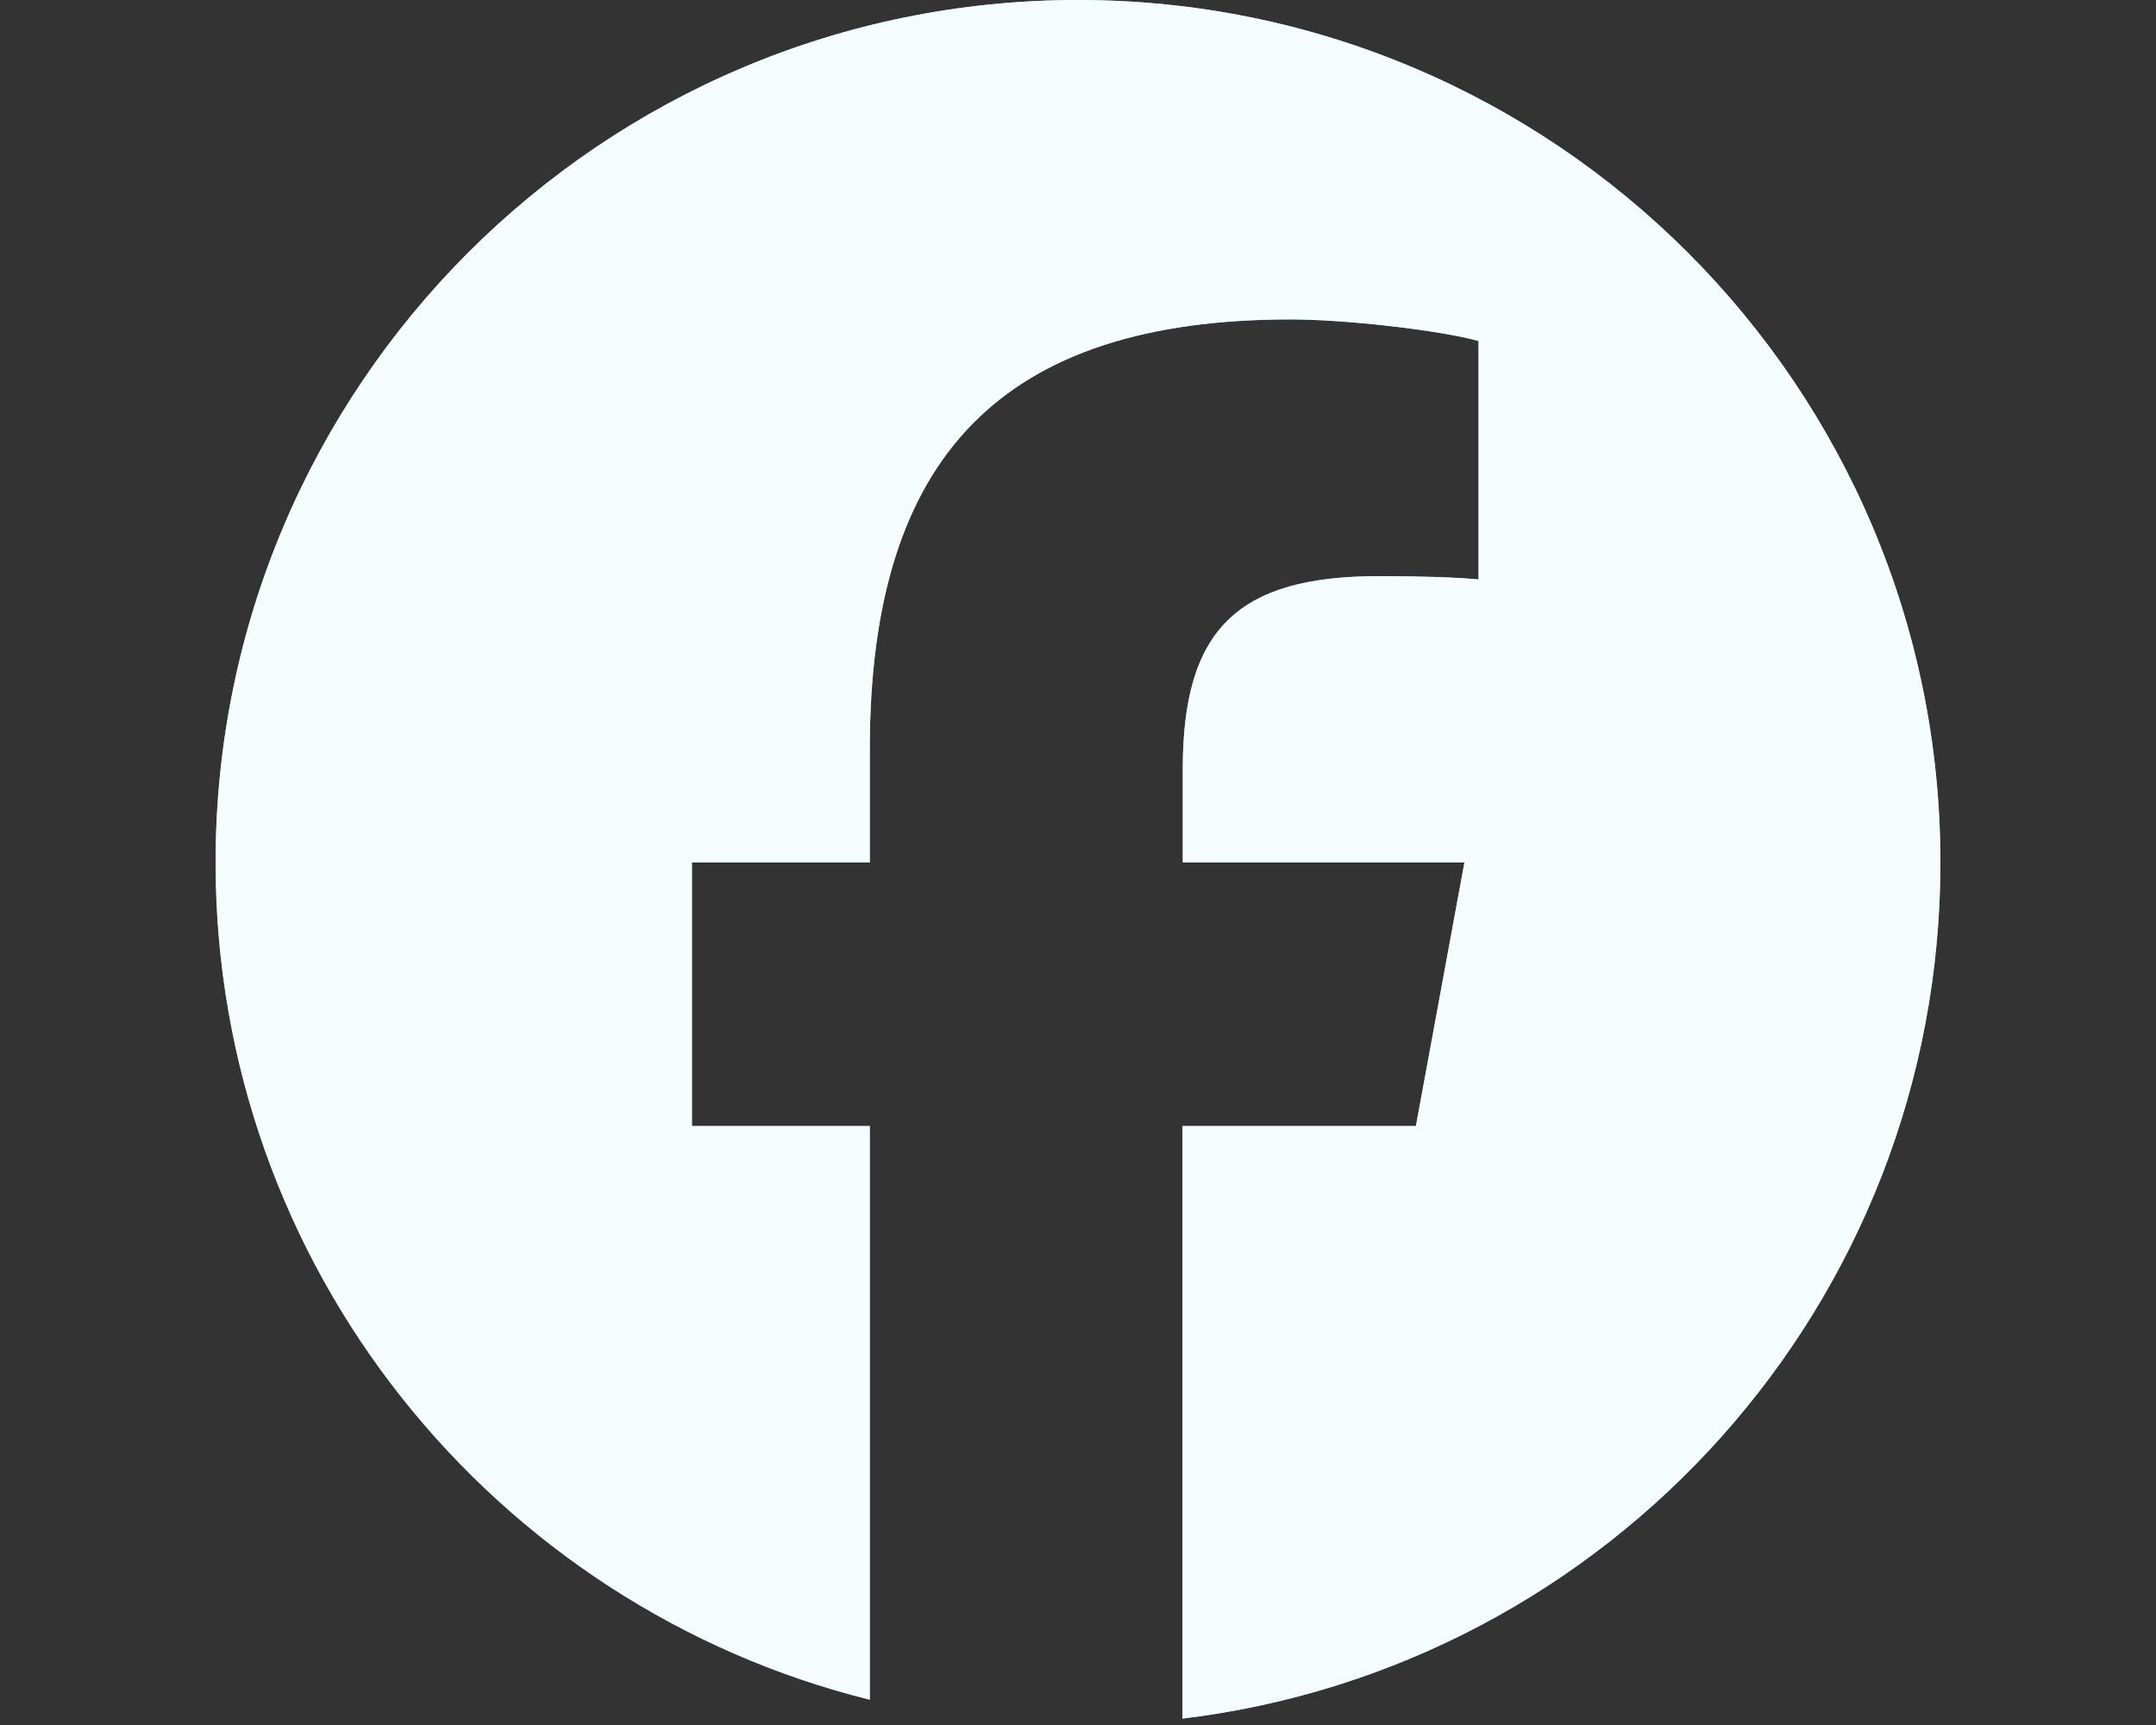 <svg width="30" height="24" viewBox="0 0 30 24" fill="none" xmlns="http://www.w3.org/2000/svg">
<rect x="0" y="0" width="30" height="24" fill="#333333" stroke="none"/>
<path d="M27 12C27 5.372 21.628 0 15 0C8.372 0 3 5.372 3 12C3 17.625 6.877 22.35 12.103 23.648V15.666H9.628V12H12.103V10.42C12.103 6.338 13.95 4.444 17.962 4.444C18.722 4.444 20.034 4.594 20.573 4.744V8.062C20.292 8.034 19.8 8.016 19.186 8.016C17.217 8.016 16.458 8.761 16.458 10.697V12H20.377L19.702 15.666H16.453V23.911C22.397 23.194 27 18.136 27 12Z" fill="#9DE5F2"/>
<path d="M27 12C27 5.372 21.628 0 15 0C8.372 0 3 5.372 3 12C3 17.625 6.877 22.35 12.103 23.648V15.666H9.628V12H12.103V10.42C12.103 6.338 13.95 4.444 17.962 4.444C18.722 4.444 20.034 4.594 20.573 4.744V8.062C20.292 8.034 19.8 8.016 19.186 8.016C17.217 8.016 16.458 8.761 16.458 10.697V12H20.377L19.702 15.666H16.453V23.911C22.397 23.194 27 18.136 27 12Z" fill="white" fill-opacity="0.9"/>
</svg>
